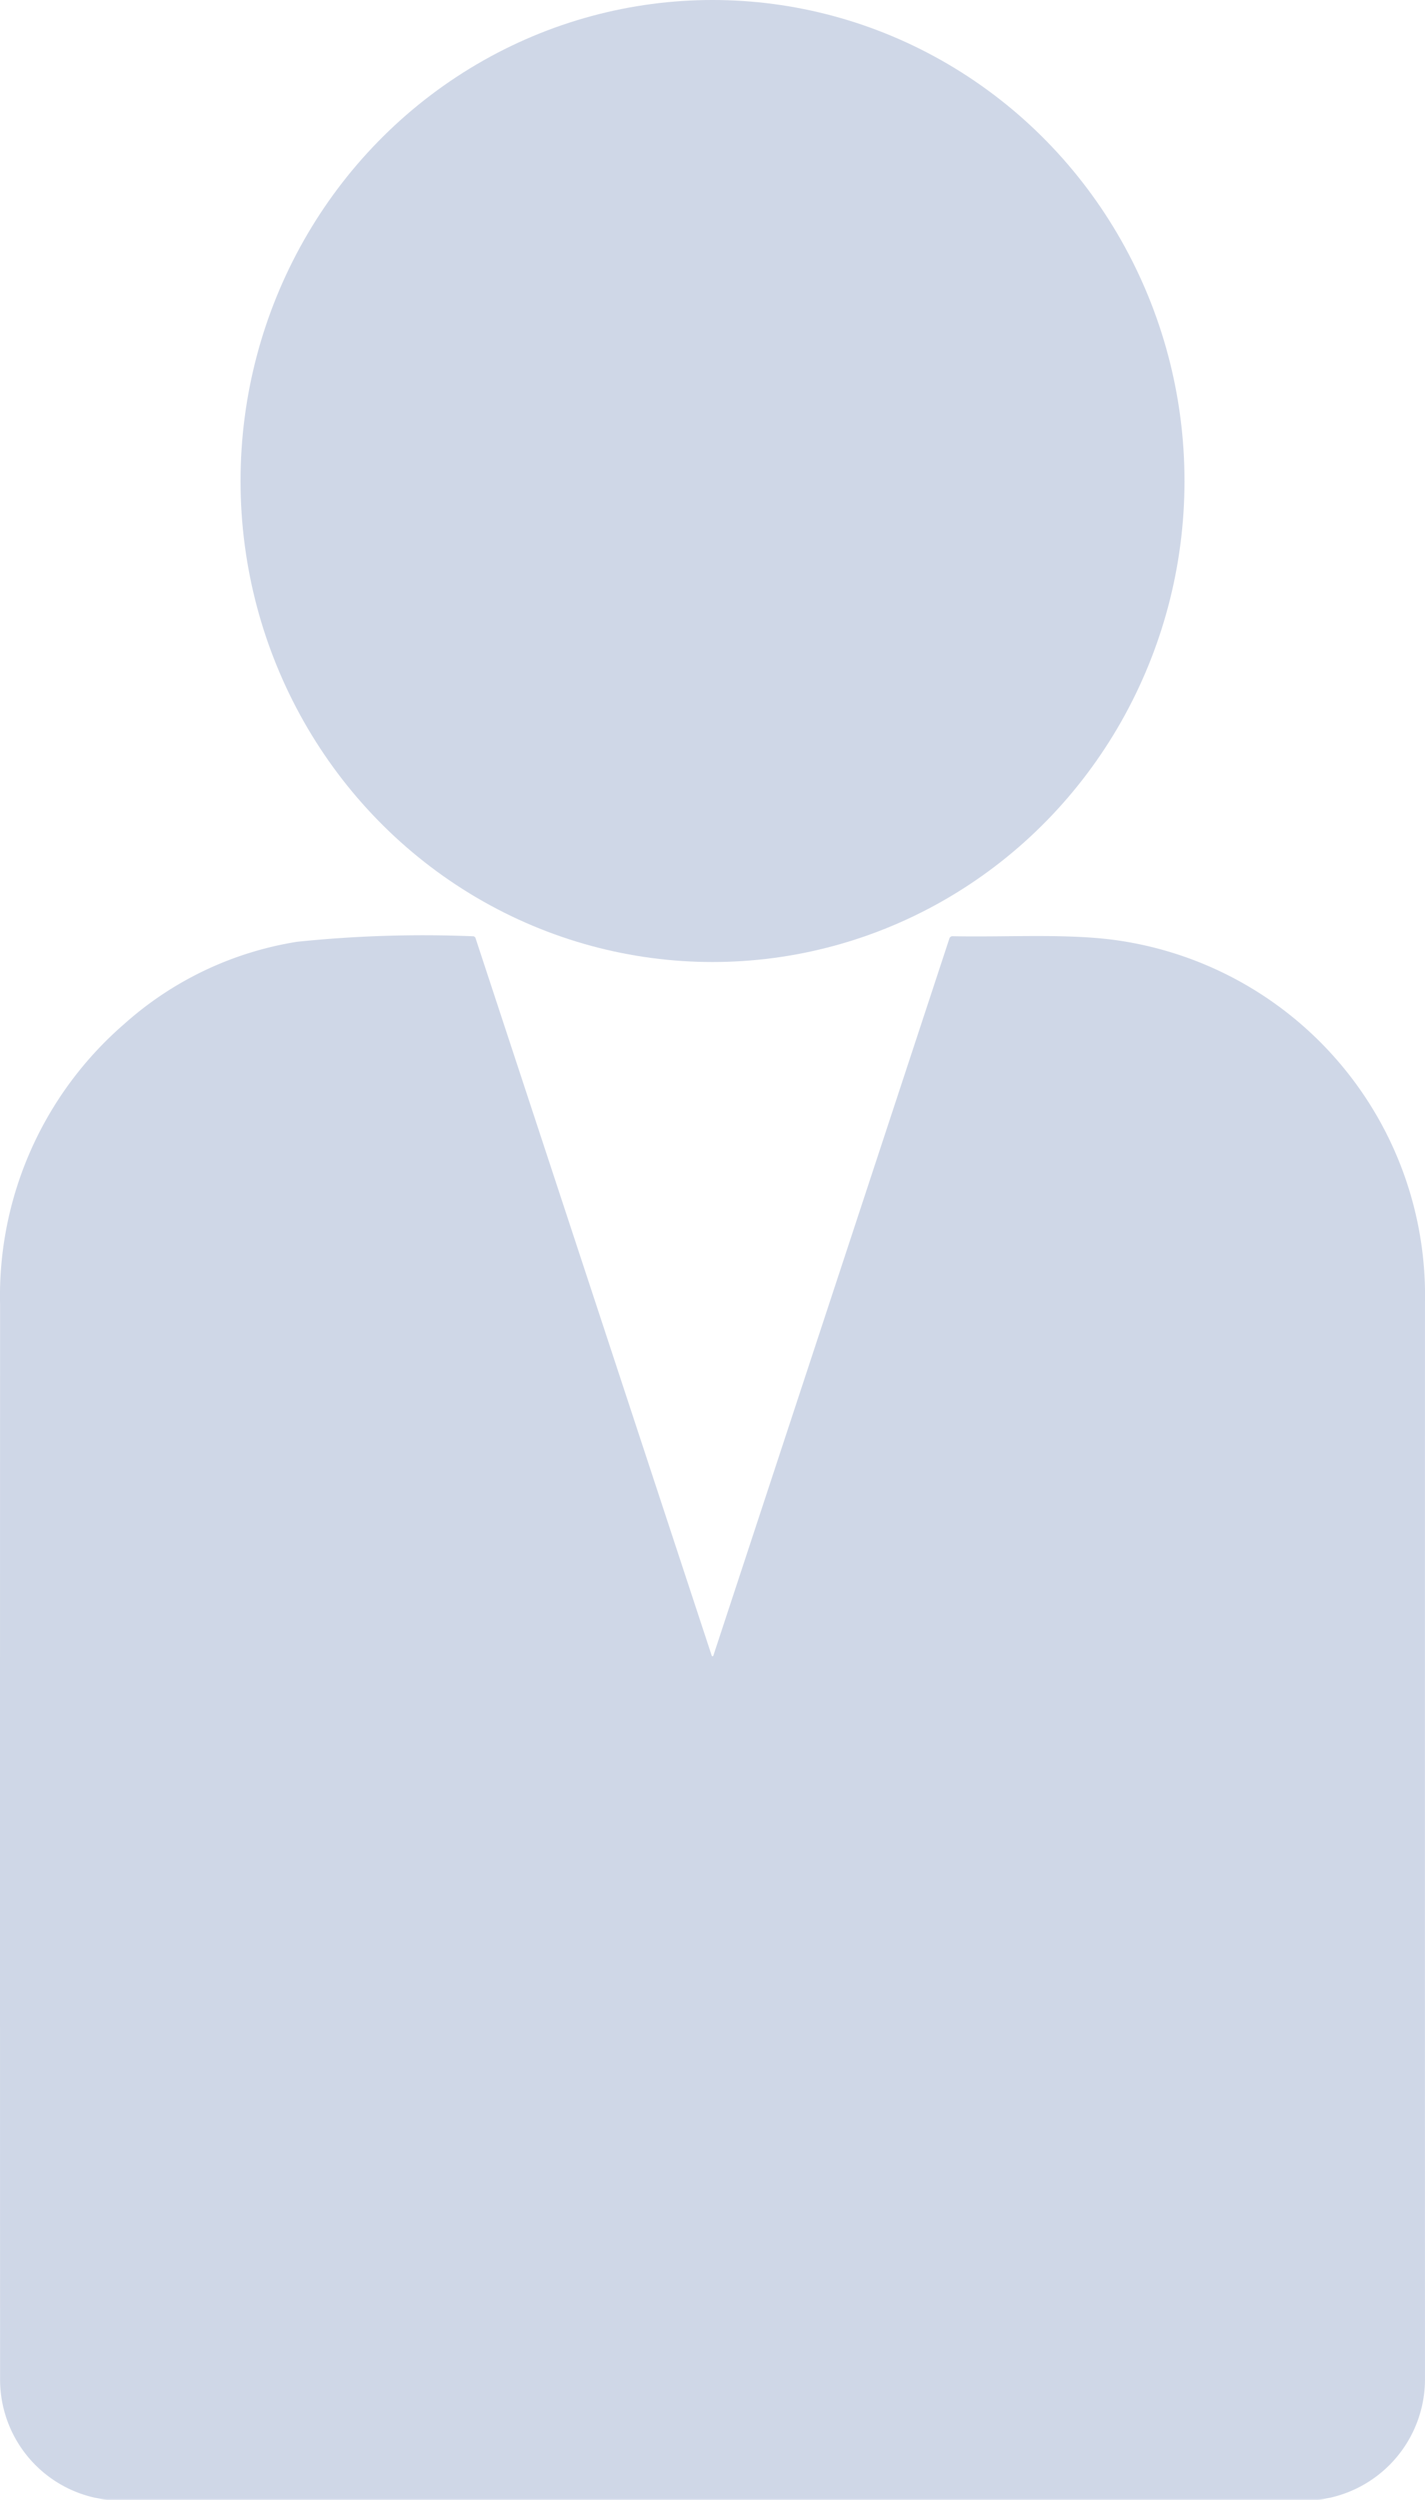 <svg xmlns="http://www.w3.org/2000/svg" width="65" height="114" viewBox="0 0 65 114">
  <g id="グループ_8003" data-name="グループ 8003" transform="translate(-241.004 -2508.836)" opacity="0.197">
    <ellipse id="楕円形_444" data-name="楕円形 444" cx="21.529" cy="21.936" rx="21.529" ry="21.936" transform="translate(251.976 2508.836)" fill="#0b3384"/>
    <path id="パス_11846" data-name="パス 11846" d="M188.122,305.884H132.876a5.52,5.52,0,0,1-4.88-5.532q-.008-24.409,0-48.951a16.407,16.407,0,0,1,5.664-12.82,15.457,15.457,0,0,1,7.883-3.748,55.815,55.815,0,0,1,8.01-.252.127.127,0,0,1,.135.1l10.77,32.712a.038.038,0,0,0,.071,0l10.77-32.714a.144.144,0,0,1,.137-.1c2.4.051,5.019-.123,7.261.154a16.361,16.361,0,0,1,14.294,16.535q-.005,24.4,0,49.077A5.541,5.541,0,0,1,188.122,305.884Z" transform="translate(113.012 2316.952)" fill="#0b3384"/>
  </g>
</svg>
